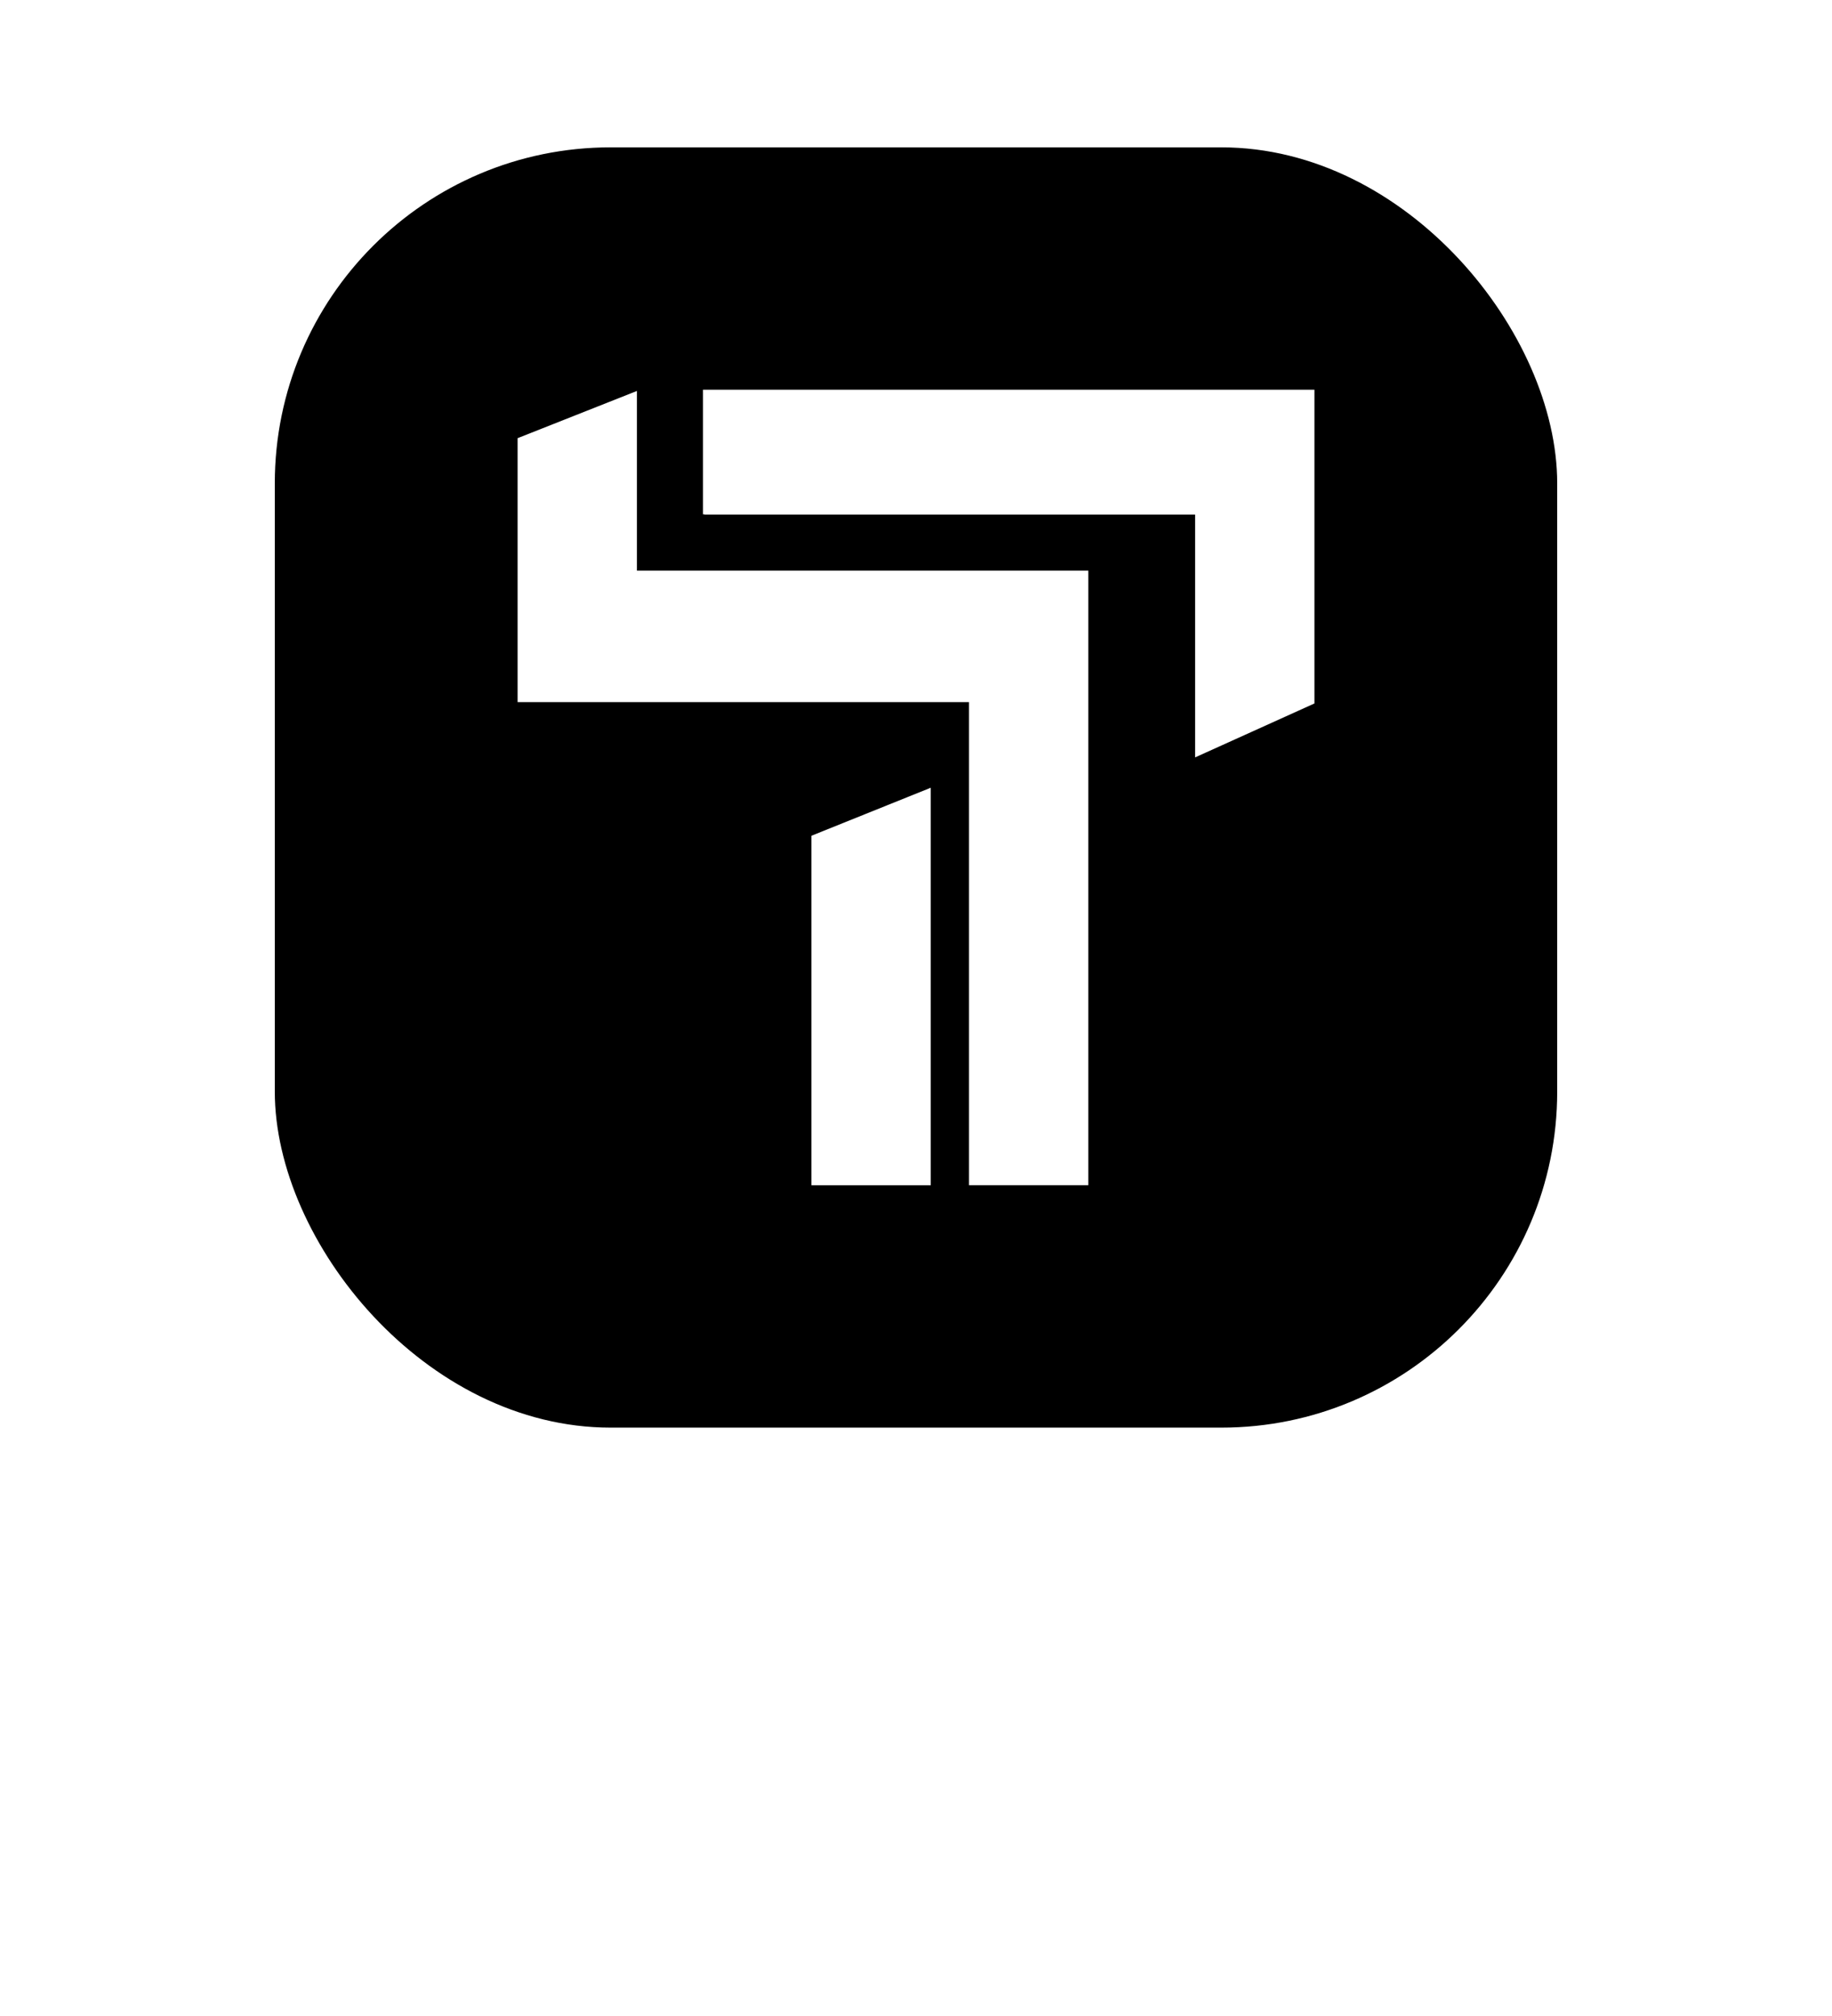 <svg fill="none" height="66" viewBox="0 0 60 66" width="60" xmlns="http://www.w3.org/2000/svg" xmlns:xlink="http://www.w3.org/1999/xlink"><filter id="a" color-interpolation-filters="sRGB" filterUnits="userSpaceOnUse" height="59.918" width="60" x="0" y="5.822"><feFlood flood-opacity="0" result="BackgroundImageFix"/><feColorMatrix in="SourceAlpha" result="hardAlpha" type="matrix" values="0 0 0 0 0 0 0 0 0 0 0 0 0 0 0 0 0 0 127 0"/><feOffset dy="10"/><feGaussianBlur stdDeviation="5"/><feColorMatrix type="matrix" values="0 0 0 0 0 0 0 0 0 0 0 0 0 0 0 0 0 0 0.09 0"/><feBlend in2="BackgroundImageFix" mode="normal" result="effect1_dropShadow_266_254"/><feBlend in="SourceGraphic" in2="effect1_dropShadow_266_254" mode="normal" result="shape"/></filter><mask id="b" height="51" maskUnits="userSpaceOnUse" width="50" x="5" y="0"><path clip-rule="evenodd" d="m55 16.372c0-.592 0-1.185-.003-1.777-.003-.499-.009-.998-.022-1.497-.029-1.087-.094-2.184-.287-3.259-.197-1.091-.517-2.106-1.023-3.096-.497-.974-1.146-1.865-1.921-2.638-.774-.773-1.668-1.42-2.644-1.916-.994-.505-2.012-.825-3.106-1.021-1.077-.193-2.176-.257-3.266-.286-.5-.014-1-.019-1.501-.022-.594-.004-1.188-.003-1.782-.003l-6.896-.025h-5.158l-6.774.025c-.595 0-1.19-0-1.785.003-.501.003-1.002.009-1.504.022-1.092.029-2.193.093-3.273.287-1.095.196-2.115.516-3.11 1.02-.978.496-1.874 1.143-2.65 1.916-.776.773-1.427 1.664-1.925 2.637-.507.991-.829 2.007-1.025 3.098-.194 1.075-.258 2.171-.288 3.257-.013.499-.019.998-.022 1.497-.004.593-.034 1.328-.034 1.921l0 6.667-0 5.202.031 6.808c0 .593-0 1.186.003 1.78.003.5.009.999.022 1.499.029 1.089.094 2.187.288 3.263.197 1.092.518 2.108 1.025 3.1.498.975 1.149 1.868 1.925 2.641.776.774 1.671 1.422 2.649 1.919.996.505 2.016.826 3.112 1.022 1.079.193 2.181.258 3.272.287.501.013 1.002.019 1.504.022.595.004 1.19.003 1.785.003l6.835 0h5.171l6.822-0c.594 0 1.188 0 1.782-.003.5-.003 1-.009 1.501-.022 1.09-.029 2.189-.094 3.267-.287 1.093-.196 2.111-.517 3.104-1.022.977-.496 1.87-1.145 2.644-1.919.775-.774 1.424-1.666 1.921-2.641.506-.993.827-2.01 1.023-3.102.194-1.076.258-2.174.287-3.262.014-.5.019-.999.022-1.499.004-.593.003-1.186.003-1.78 0 0-0-6.688-0-6.808v-5.208c0-.089 0-6.805 0-6.805z" fill="#fff" fill-rule="evenodd"/></mask><g filter="url(#a)"><path clip-rule="evenodd" d="m50 18.254c0-.474 0-.948-.003-1.422-.002-.399-.007-.798-.018-1.197-.024-.87-.075-1.747-.23-2.607-.157-.872-.414-1.684-.818-2.477-.398-.779-.917-1.492-1.537-2.11-.62-.618-1.334-1.136-2.115-1.533-.795-.404-1.61-.66-2.485-.817-.862-.154-1.741-.206-2.613-.229-.4-.011-.8-.015-1.201-.018-.475-.003-.95-.003-1.425-.003l-5.517-.02h-4.126l-5.419.02c-.476 0-.952-0-1.428.003-.401.002-.802.007-1.203.018-.874.023-1.755.075-2.619.229-.876.157-1.692.413-2.488.816-.783.397-1.499.915-2.12 1.533-.621.618-1.141 1.331-1.54 2.11-.406.793-.663 1.605-.82 2.478-.155.86-.207 1.736-.23 2.606-.011.399-.015.798-.018 1.197-.003.474-.027 1.063-.027 1.537l0 5.333-0 4.162.025 5.447c0 .475-0.0.949.003 1.424.003.4.007.799.018 1.199.024.871.075 1.749.23 2.611.158.874.415 1.687.82 2.48.398.78.919 1.494 1.54 2.113.621.619 1.337 1.138 2.119 1.535.797.404 1.613.661 2.49.818.864.155 1.744.206 2.618.23.401.011.802.015 1.203.018.476.003.952.003 1.428.003l5.468 0h4.136l5.458-0c.475 0 .95 0 1.425-.003.4-.002.8-.007 1.201-.018.872-.024 1.751-.075 2.614-.23.875-.157 1.689-.413 2.483-.817.781-.397 1.496-.916 2.116-1.535.62-.619 1.139-1.333 1.537-2.113.405-.794.661-1.608.819-2.482.155-.861.206-1.739.23-2.61.011-.4.015-.799.018-1.199.003-.475.003-.949.003-1.424 0 0-0-5.35-0-5.447v-4.166c0-.071 0-5.444 0-5.444z" fill="#fff" fill-rule="evenodd"/></g><g mask="url(#b)"><rect fill="#000" height="41.914" rx="11" width="42" x="9" y="4.824"/><g fill="#fff"><path d="m26.575 38.803h3.908v-13.014l-3.908 1.572z"/><path d="m20.86 18.681v-5.882l-3.908 1.546v4.336 4.305h3.908 10.876v15.816h3.908v-15.816-4.305h-3.908z"/><path d="m43.049 12.759h-20.025v4.08h.049v.009h16.068v7.948l3.908-1.766v-6.191z"/></g></g></svg>